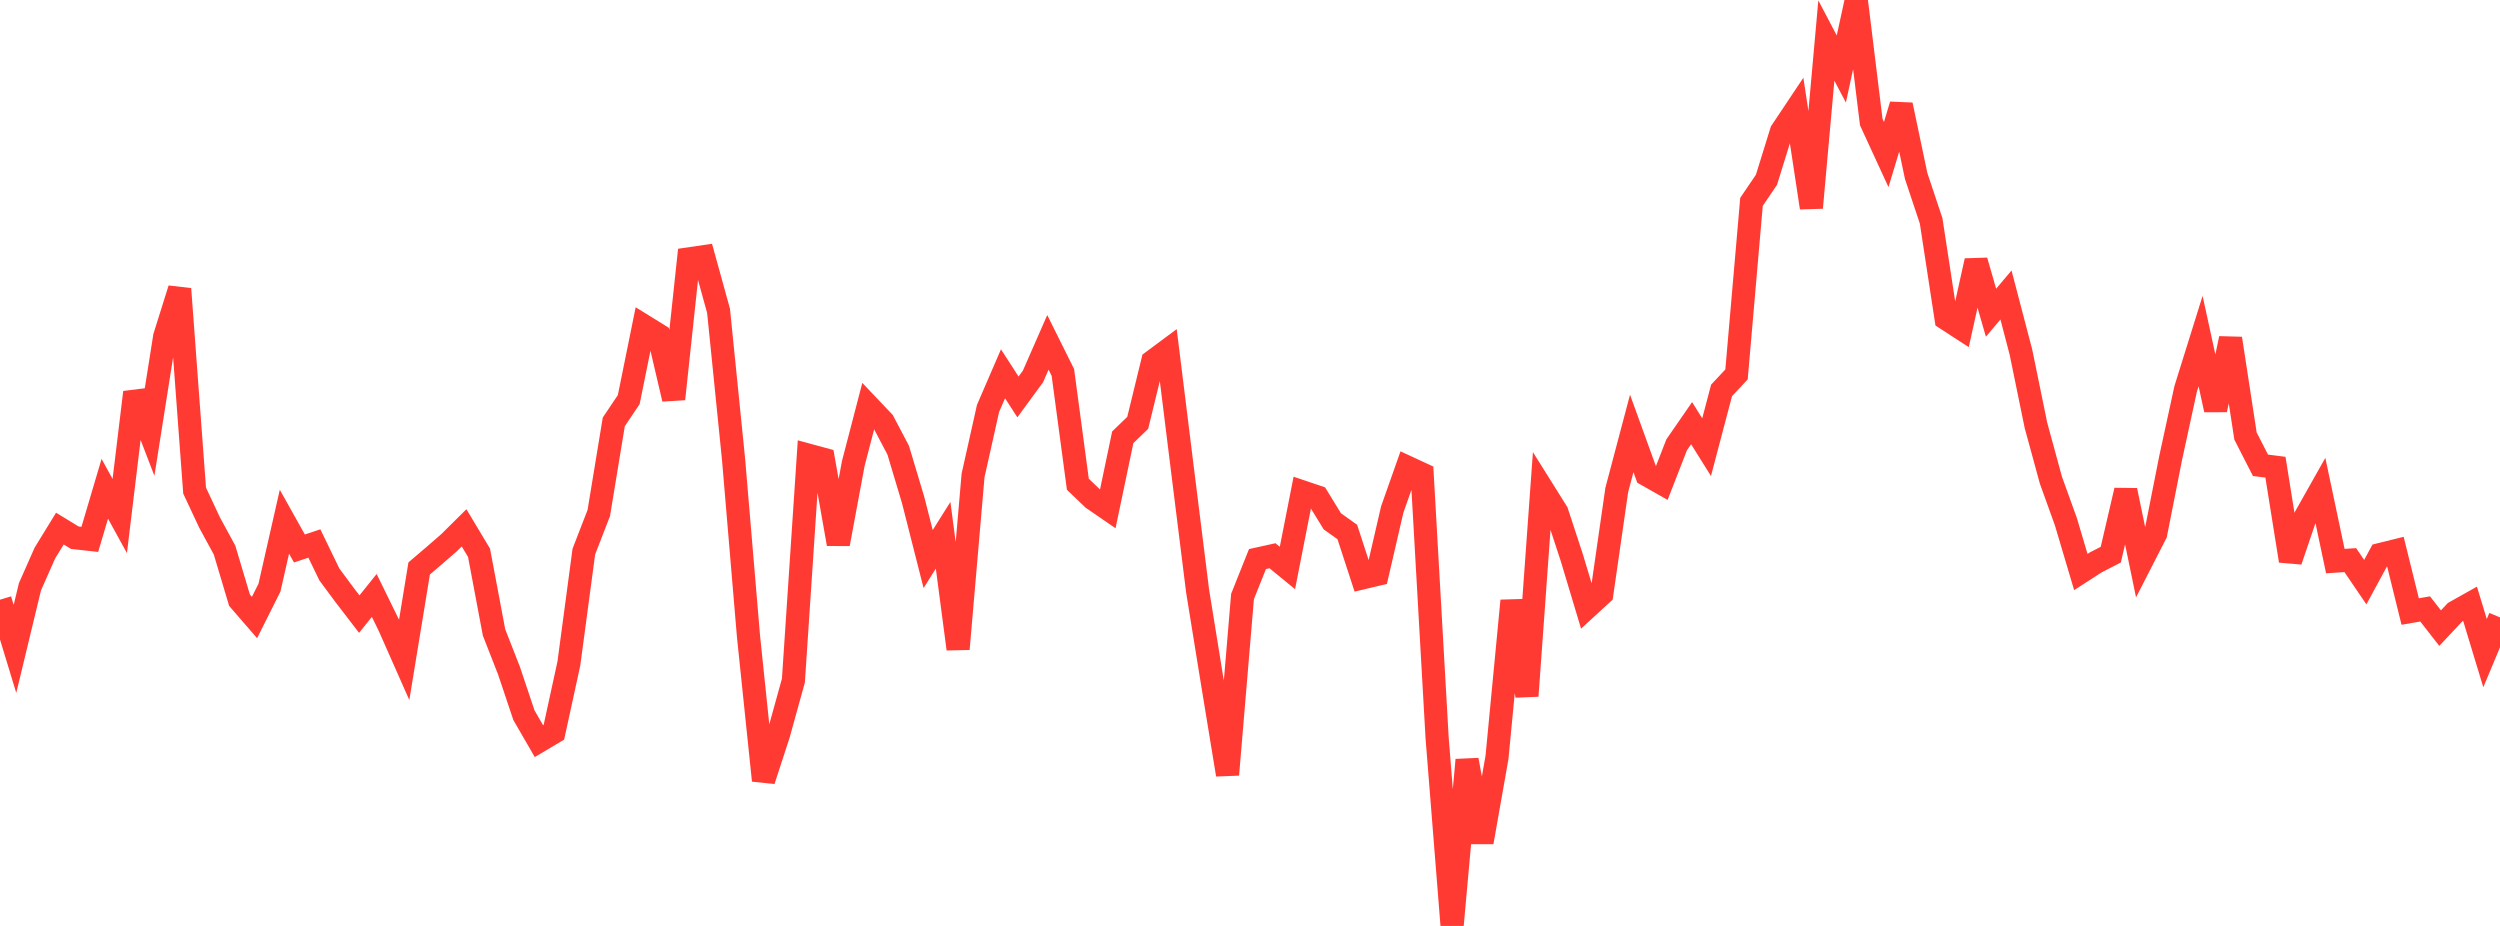 <?xml version="1.0" standalone="no"?>
<!DOCTYPE svg PUBLIC "-//W3C//DTD SVG 1.1//EN" "http://www.w3.org/Graphics/SVG/1.1/DTD/svg11.dtd">

<svg width="135" height="50" viewBox="0 0 135 50" preserveAspectRatio="none" 
  xmlns="http://www.w3.org/2000/svg"
  xmlns:xlink="http://www.w3.org/1999/xlink">


<polyline points="0.0, 32.384 0.808, 35.041 1.617, 31.687 2.425, 29.862 3.234, 28.544 4.042, 29.037 4.85, 29.126 5.659, 26.394 6.467, 27.864 7.275, 21.186 8.084, 23.292 8.892, 18.179 9.701, 15.602 10.509, 26.492 11.317, 28.216 12.126, 29.705 12.934, 32.411 13.743, 33.346 14.551, 31.734 15.359, 28.172 16.168, 29.617 16.976, 29.349 17.784, 31.017 18.593, 32.11 19.401, 33.162 20.21, 32.154 21.018, 33.804 21.826, 35.631 22.635, 30.696 23.443, 30.007 24.251, 29.304 25.06, 28.503 25.868, 29.851 26.677, 34.148 27.485, 36.212 28.293, 38.623 29.102, 40.022 29.91, 39.542 30.719, 35.829 31.527, 29.787 32.335, 27.701 33.144, 22.783 33.952, 21.579 34.76, 17.595 35.569, 18.096 36.377, 21.545 37.186, 13.981 37.994, 13.862 38.802, 16.786 39.611, 24.79 40.419, 34.362 41.228, 42.145 42.036, 39.668 42.844, 36.751 43.653, 24.581 44.461, 24.8 45.269, 29.375 46.078, 25.026 46.886, 21.922 47.695, 22.774 48.503, 24.311 49.311, 27.007 50.12, 30.19 50.928, 28.905 51.737, 35.045 52.545, 25.675 53.353, 22.058 54.162, 20.184 54.97, 21.435 55.778, 20.333 56.587, 18.488 57.395, 20.112 58.204, 26.149 59.012, 26.924 59.82, 27.479 60.629, 23.614 61.437, 22.833 62.246, 19.514 63.054, 18.914 63.862, 25.432 64.671, 31.916 65.479, 36.91 66.287, 41.832 67.096, 32.212 67.904, 30.189 68.713, 30.01 69.521, 30.671 70.329, 26.562 71.138, 26.835 71.946, 28.152 72.754, 28.727 73.563, 31.206 74.371, 31.014 75.18, 27.515 75.988, 25.228 76.796, 25.602 77.605, 39.855 78.413, 50.0 79.222, 41.036 80.03, 45.477 80.838, 40.896 81.647, 32.439 82.455, 37.579 83.263, 26.367 84.072, 27.659 84.88, 30.12 85.689, 32.813 86.497, 32.072 87.305, 26.46 88.114, 23.405 88.922, 25.637 89.731, 26.095 90.539, 24.021 91.347, 22.851 92.156, 24.147 92.964, 21.084 93.772, 20.219 94.581, 10.9 95.389, 9.709 96.198, 7.098 97.006, 5.887 97.814, 11.217 98.623, 2.189 99.431, 3.726 100.24, 0.0 101.048, 6.592 101.856, 8.346 102.665, 5.665 103.473, 9.505 104.281, 11.926 105.09, 17.207 105.898, 17.731 106.707, 14.083 107.515, 16.887 108.323, 15.93 109.132, 19.02 109.94, 22.963 110.749, 25.928 111.557, 28.169 112.365, 30.89 113.174, 30.367 113.982, 29.952 114.79, 26.48 115.599, 30.395 116.407, 28.818 117.216, 24.725 118.024, 21.006 118.832, 18.418 119.641, 22.131 120.449, 18.279 121.257, 23.547 122.066, 25.126 122.874, 25.229 123.683, 30.285 124.491, 27.907 125.299, 26.474 126.108, 30.299 126.916, 30.246 127.725, 31.436 128.533, 29.945 129.341, 29.745 130.15, 33.022 130.958, 32.882 131.766, 33.919 132.575, 33.058 133.383, 32.604 134.192, 35.269 135.0, 33.339" fill="none" stroke="#ff3a33" stroke-width="1.25"/>

</svg>
